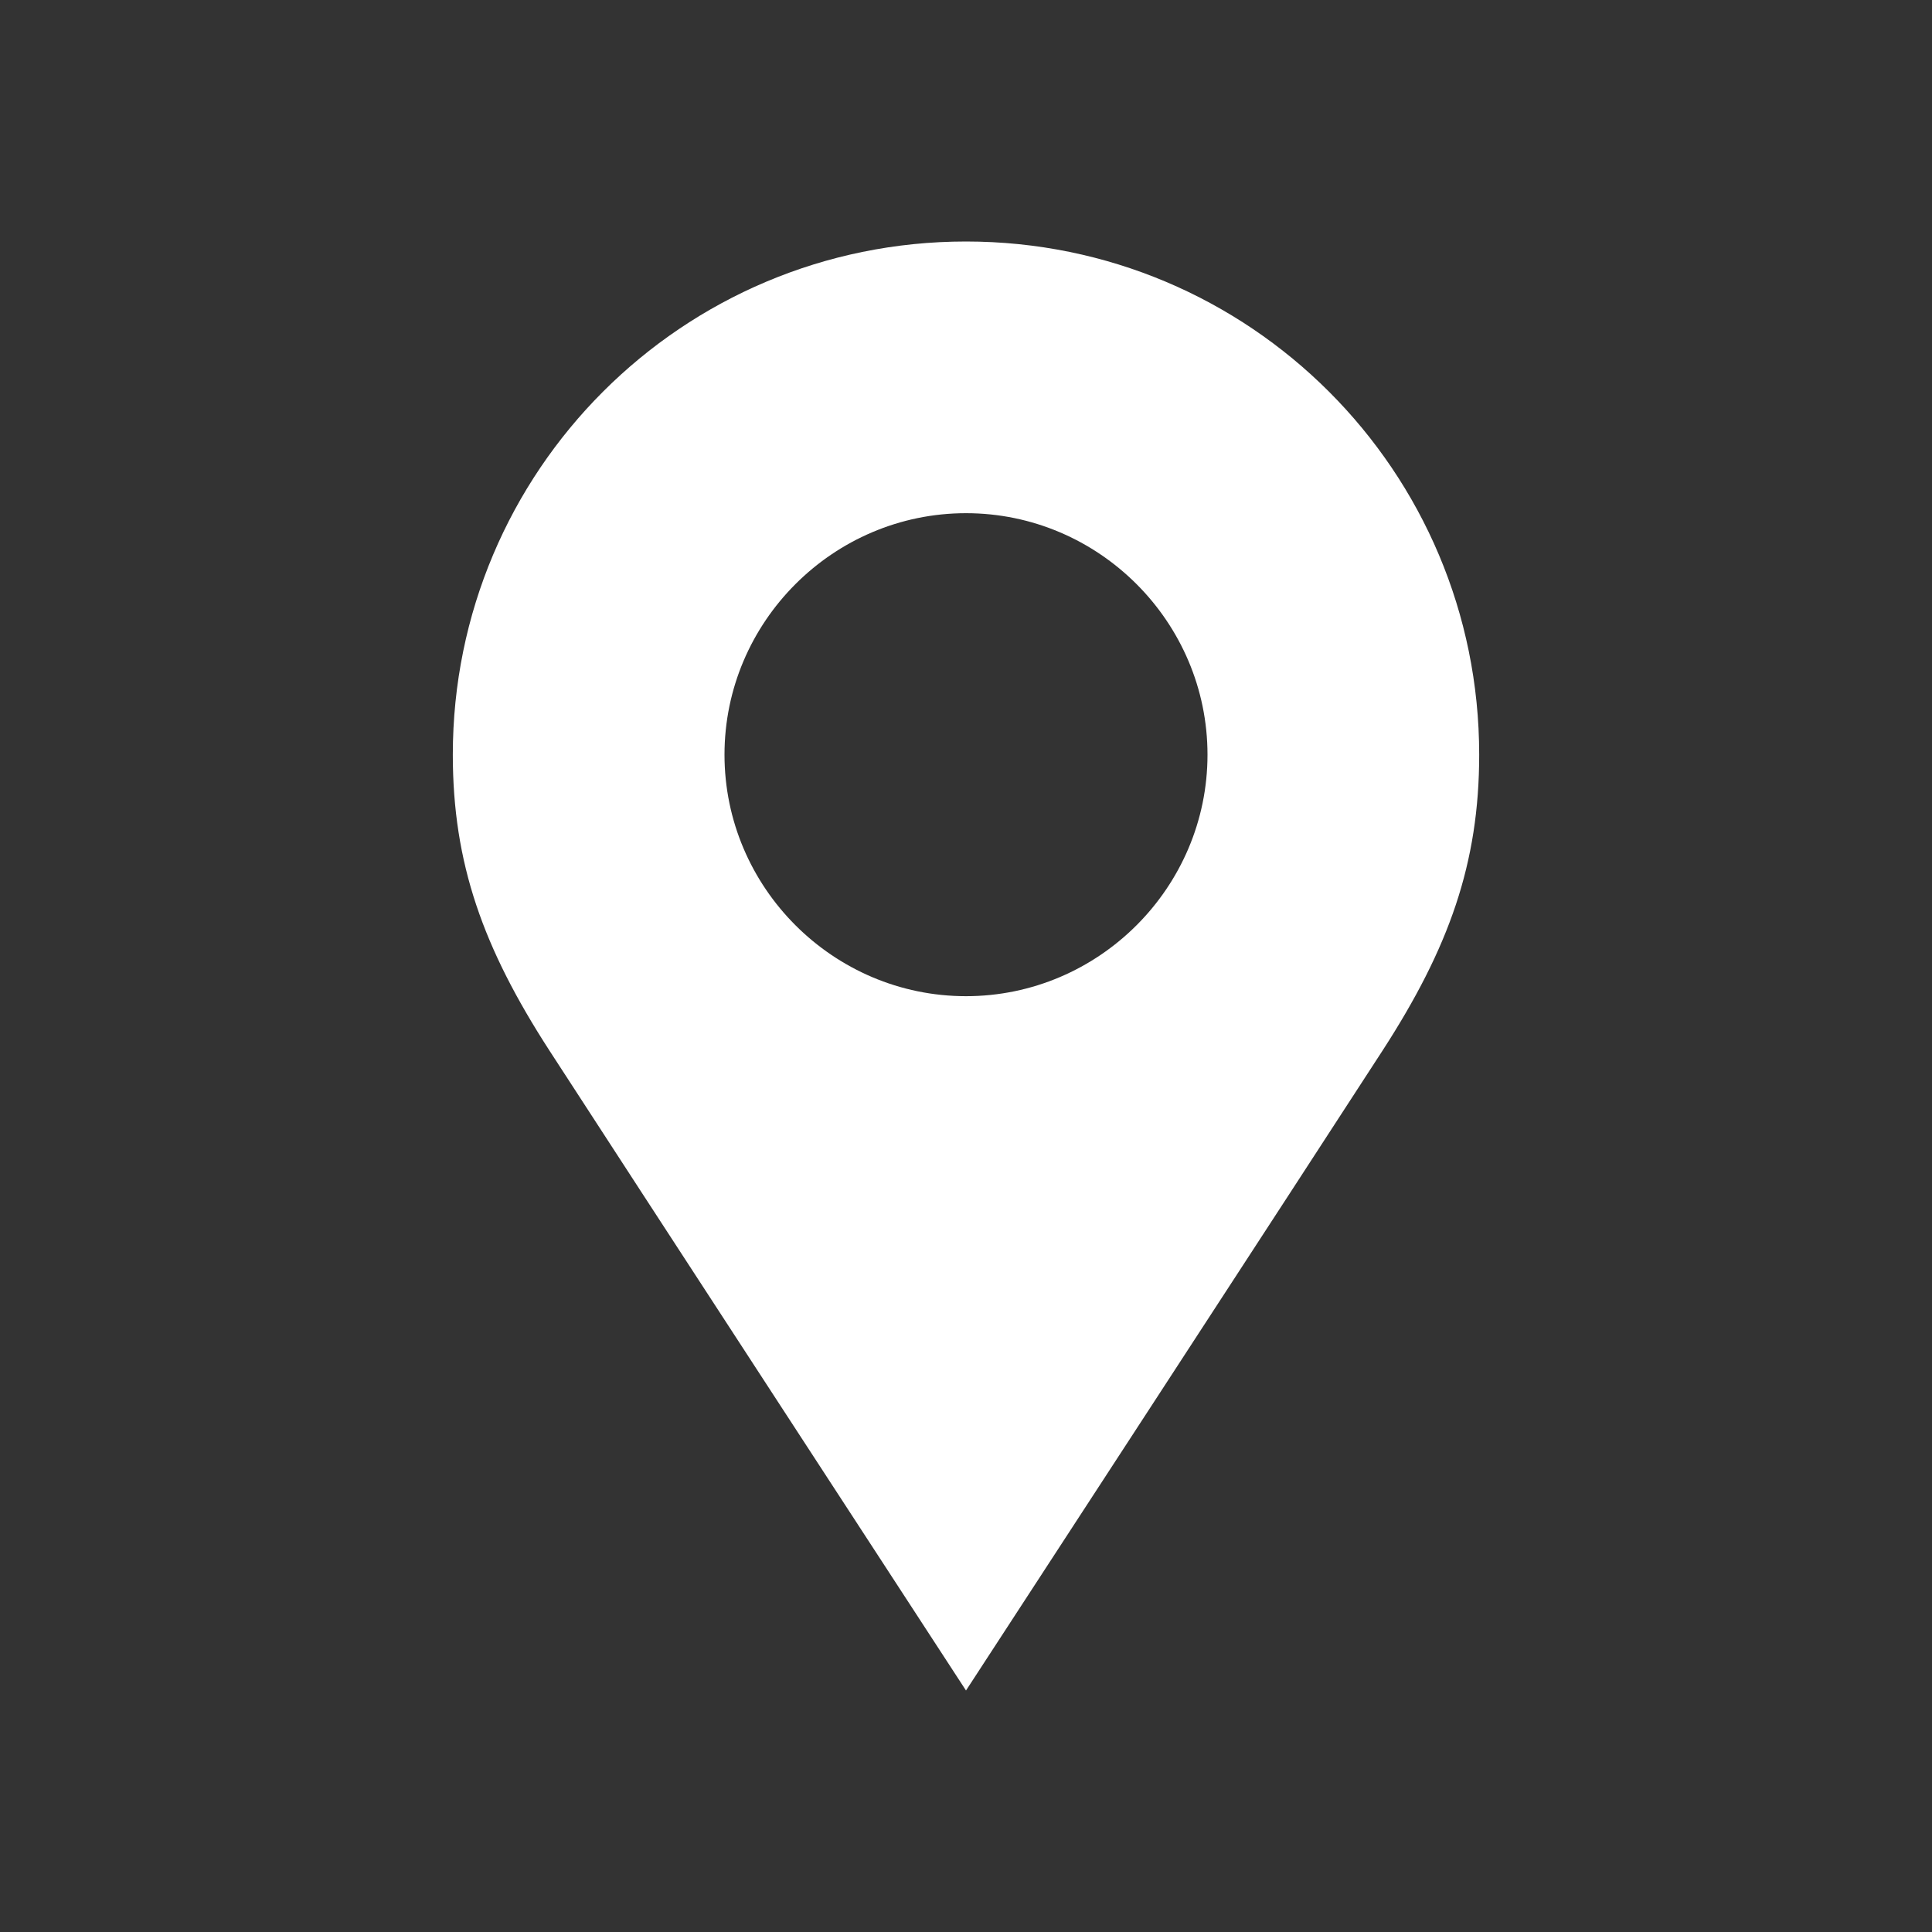 <svg xmlns="http://www.w3.org/2000/svg" width="32" height="32" viewBox="10.5 712.5 32 32"><rect x="10.5" y="712.5" width="32" height="32" fill="#333333" stroke="none"/><switch><g><path d="M42.5 743.5c0 .5-.5 1-1 1h-30c-.5 0-1-.5-1-1v-30c0-.5.5-1 1-1h30c.5 0 1 .5 1 1v30z" fill="none"/><path d="M26.5 716.5c-4.7 0-8.5 3.8-8.5 8.5 0 1.8.5 3.2 1.6 4.9 1.1 1.7 6.9 10.6 6.9 10.6s5.8-8.9 6.9-10.6c1.1-1.7 1.6-3.1 1.6-4.9 0-4.7-3.8-8.5-8.5-8.5zm0 12.5c-2.2 0-4-1.8-4-4s1.8-4 4-4 4 1.8 4 4-1.8 4-4 4z" fill="#ffffff"/></g></switch></svg>